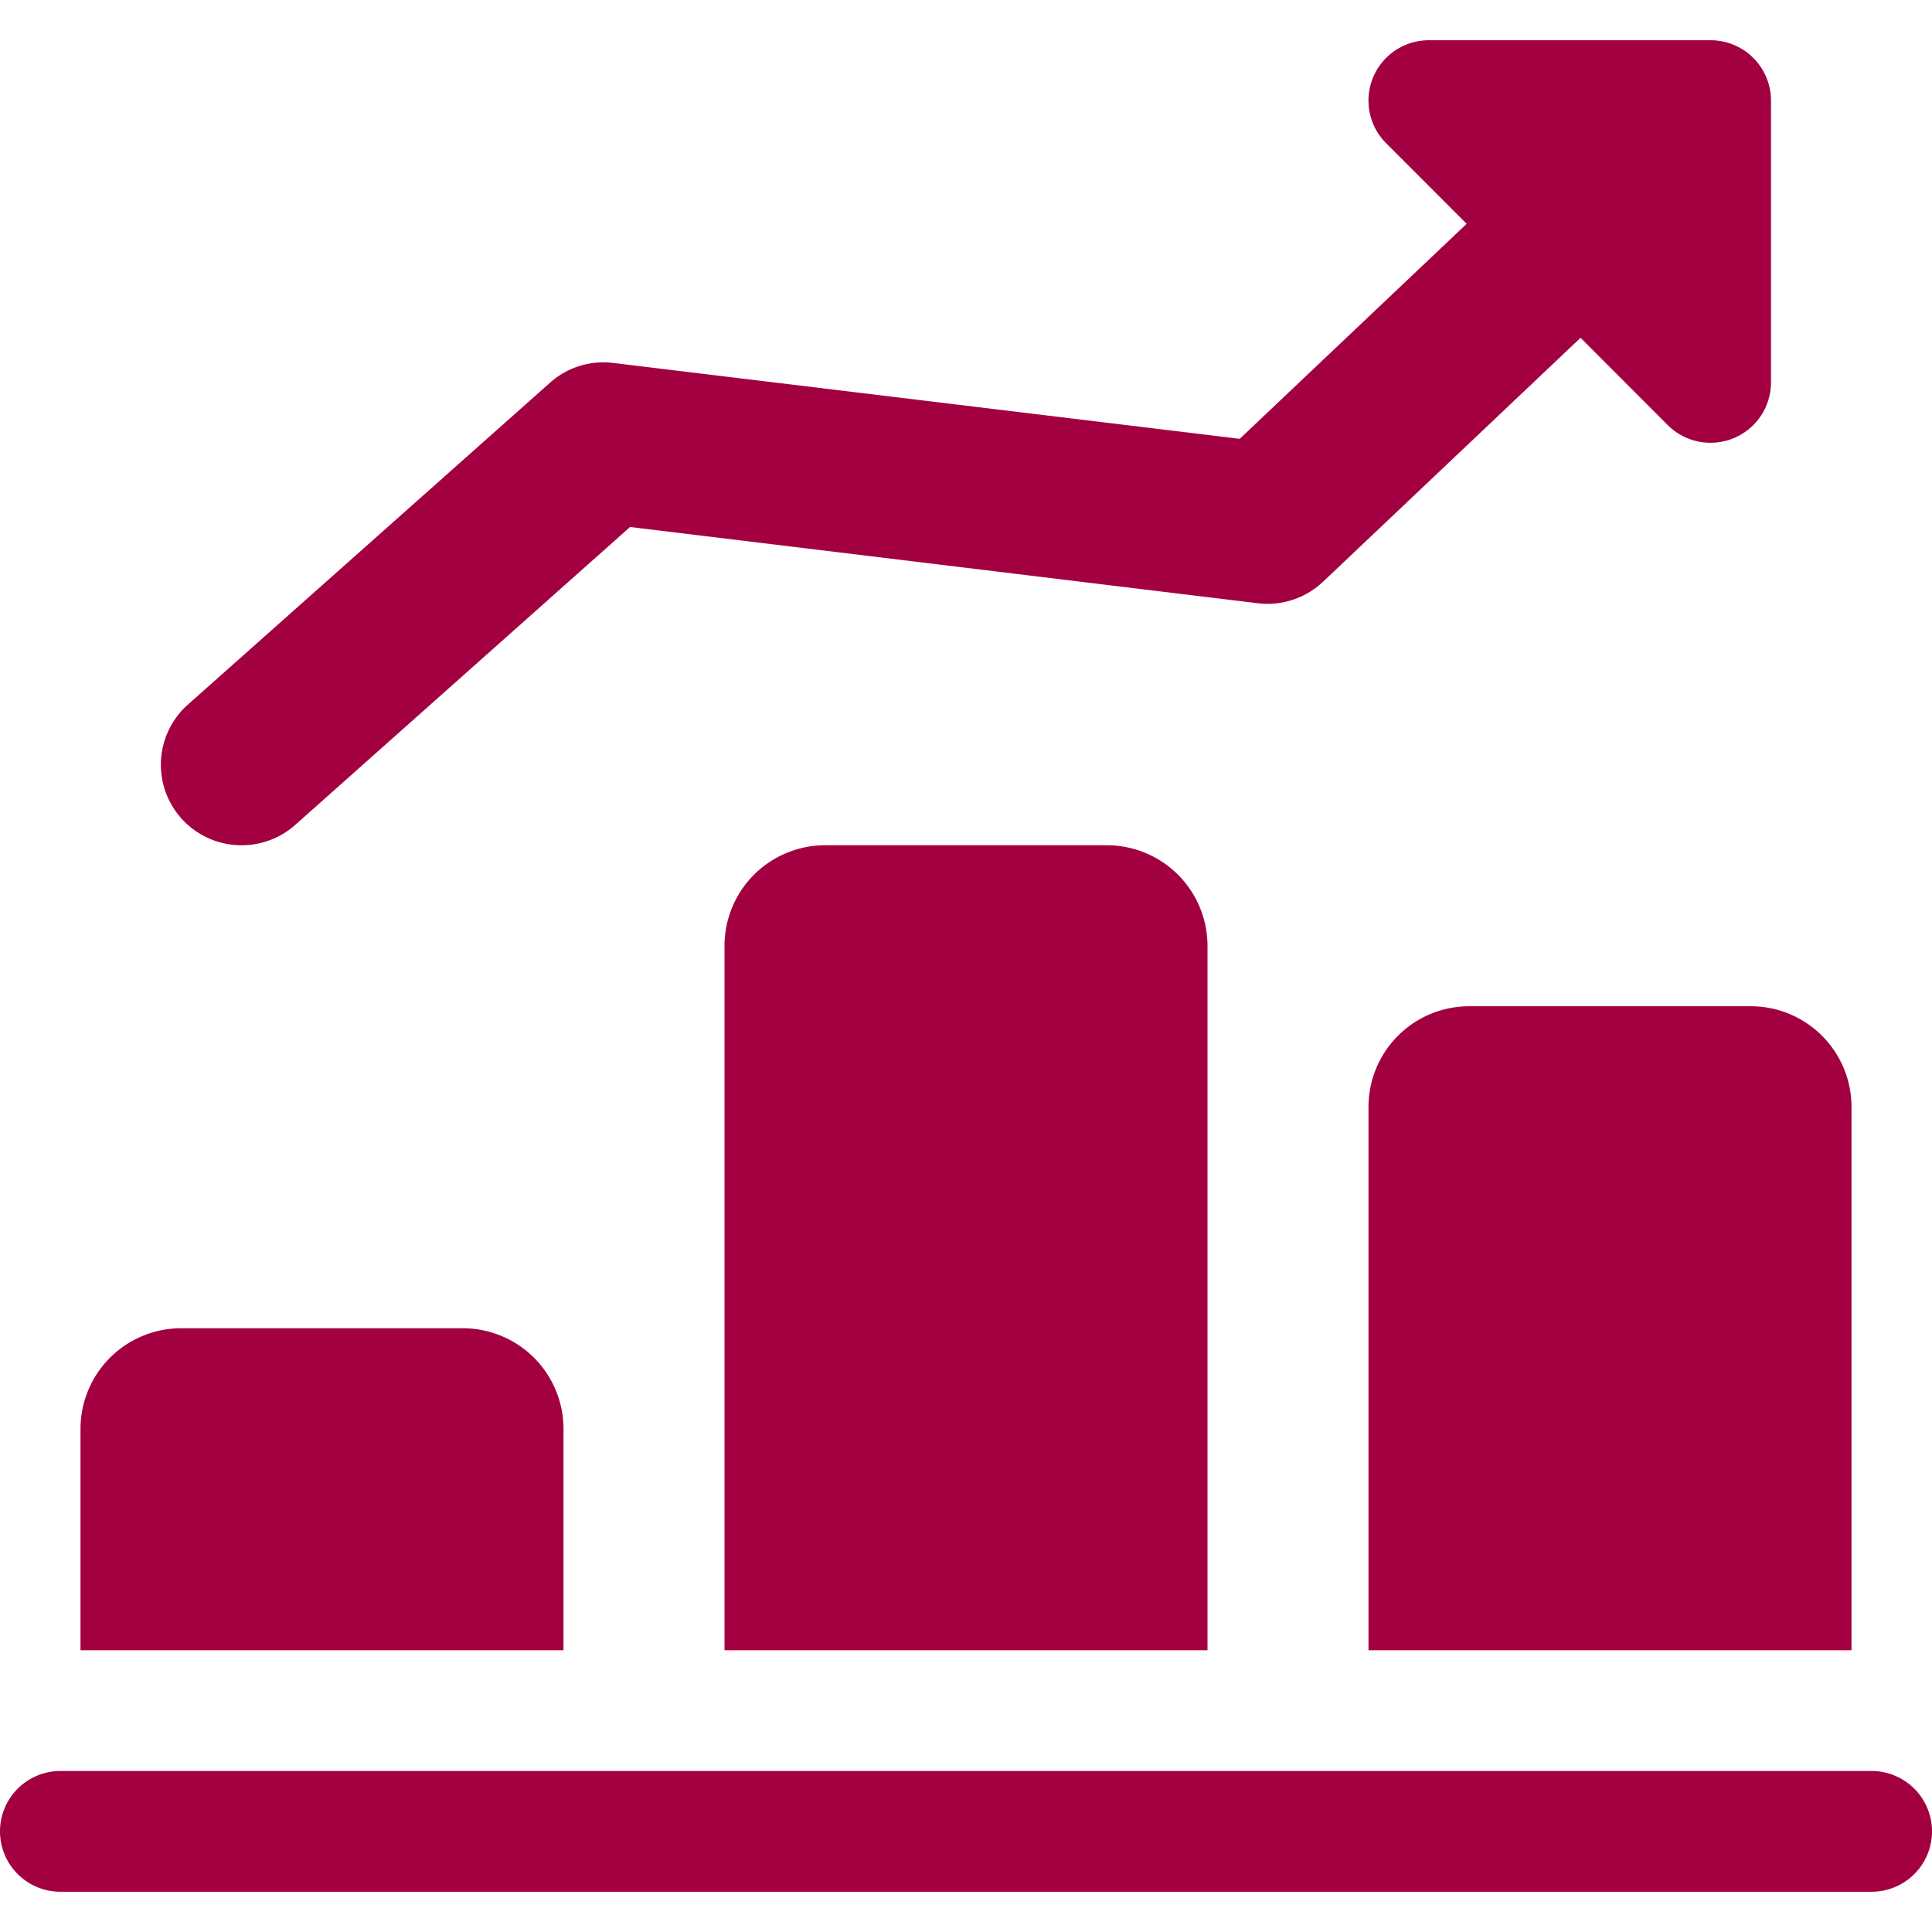 <svg xmlns="http://www.w3.org/2000/svg" xmlns:xlink="http://www.w3.org/1999/xlink" width="36" height="36" viewBox="0 0 36 36"><defs><style>.a{fill:#a30041;}.b{clip-path:url(#a);}</style><clipPath id="a"><rect class="a" width="36" height="36" transform="translate(882 889)"/></clipPath></defs><g class="b" transform="translate(-882 -889)"><g transform="translate(882 888.25)"><path class="a" d="M4.5,16.5a1.5,1.5,0,0,1-1-2.62l6.75-6a1.492,1.492,0,0,1,1.176-.367L23.1,8.927l6.614-6.266a1.5,1.5,0,0,1,2.063,2.18l-7.125,6.75a1.506,1.506,0,0,1-1.212.4l-11.7-1.421L5.5,16.122a1.5,1.5,0,0,1-1,.378Z"/><path class="a" d="M31.875,9a1.12,1.12,0,0,1-.8-.33L25.83,3.42a1.124,1.124,0,0,1,.8-1.92h5.25A1.125,1.125,0,0,1,33,2.625v5.25A1.125,1.125,0,0,1,31.875,9Z"/><path class="a" d="M10.5,27.375V31.5h-9V27.375A1.876,1.876,0,0,1,3.375,25.5h5.25A1.876,1.876,0,0,1,10.5,27.375Z"/><path class="a" d="M22.5,18.375V31.5h-9V18.375A1.876,1.876,0,0,1,15.375,16.5h5.25A1.876,1.876,0,0,1,22.5,18.375Z"/><path class="a" d="M34.5,21.375V31.5h-9V21.375A1.876,1.876,0,0,1,27.375,19.5h5.25A1.876,1.876,0,0,1,34.5,21.375Z"/><path class="a" d="M34.875,36H1.125a1.125,1.125,0,0,1,0-2.25h33.75a1.125,1.125,0,0,1,0,2.25Z"/></g></g></svg>